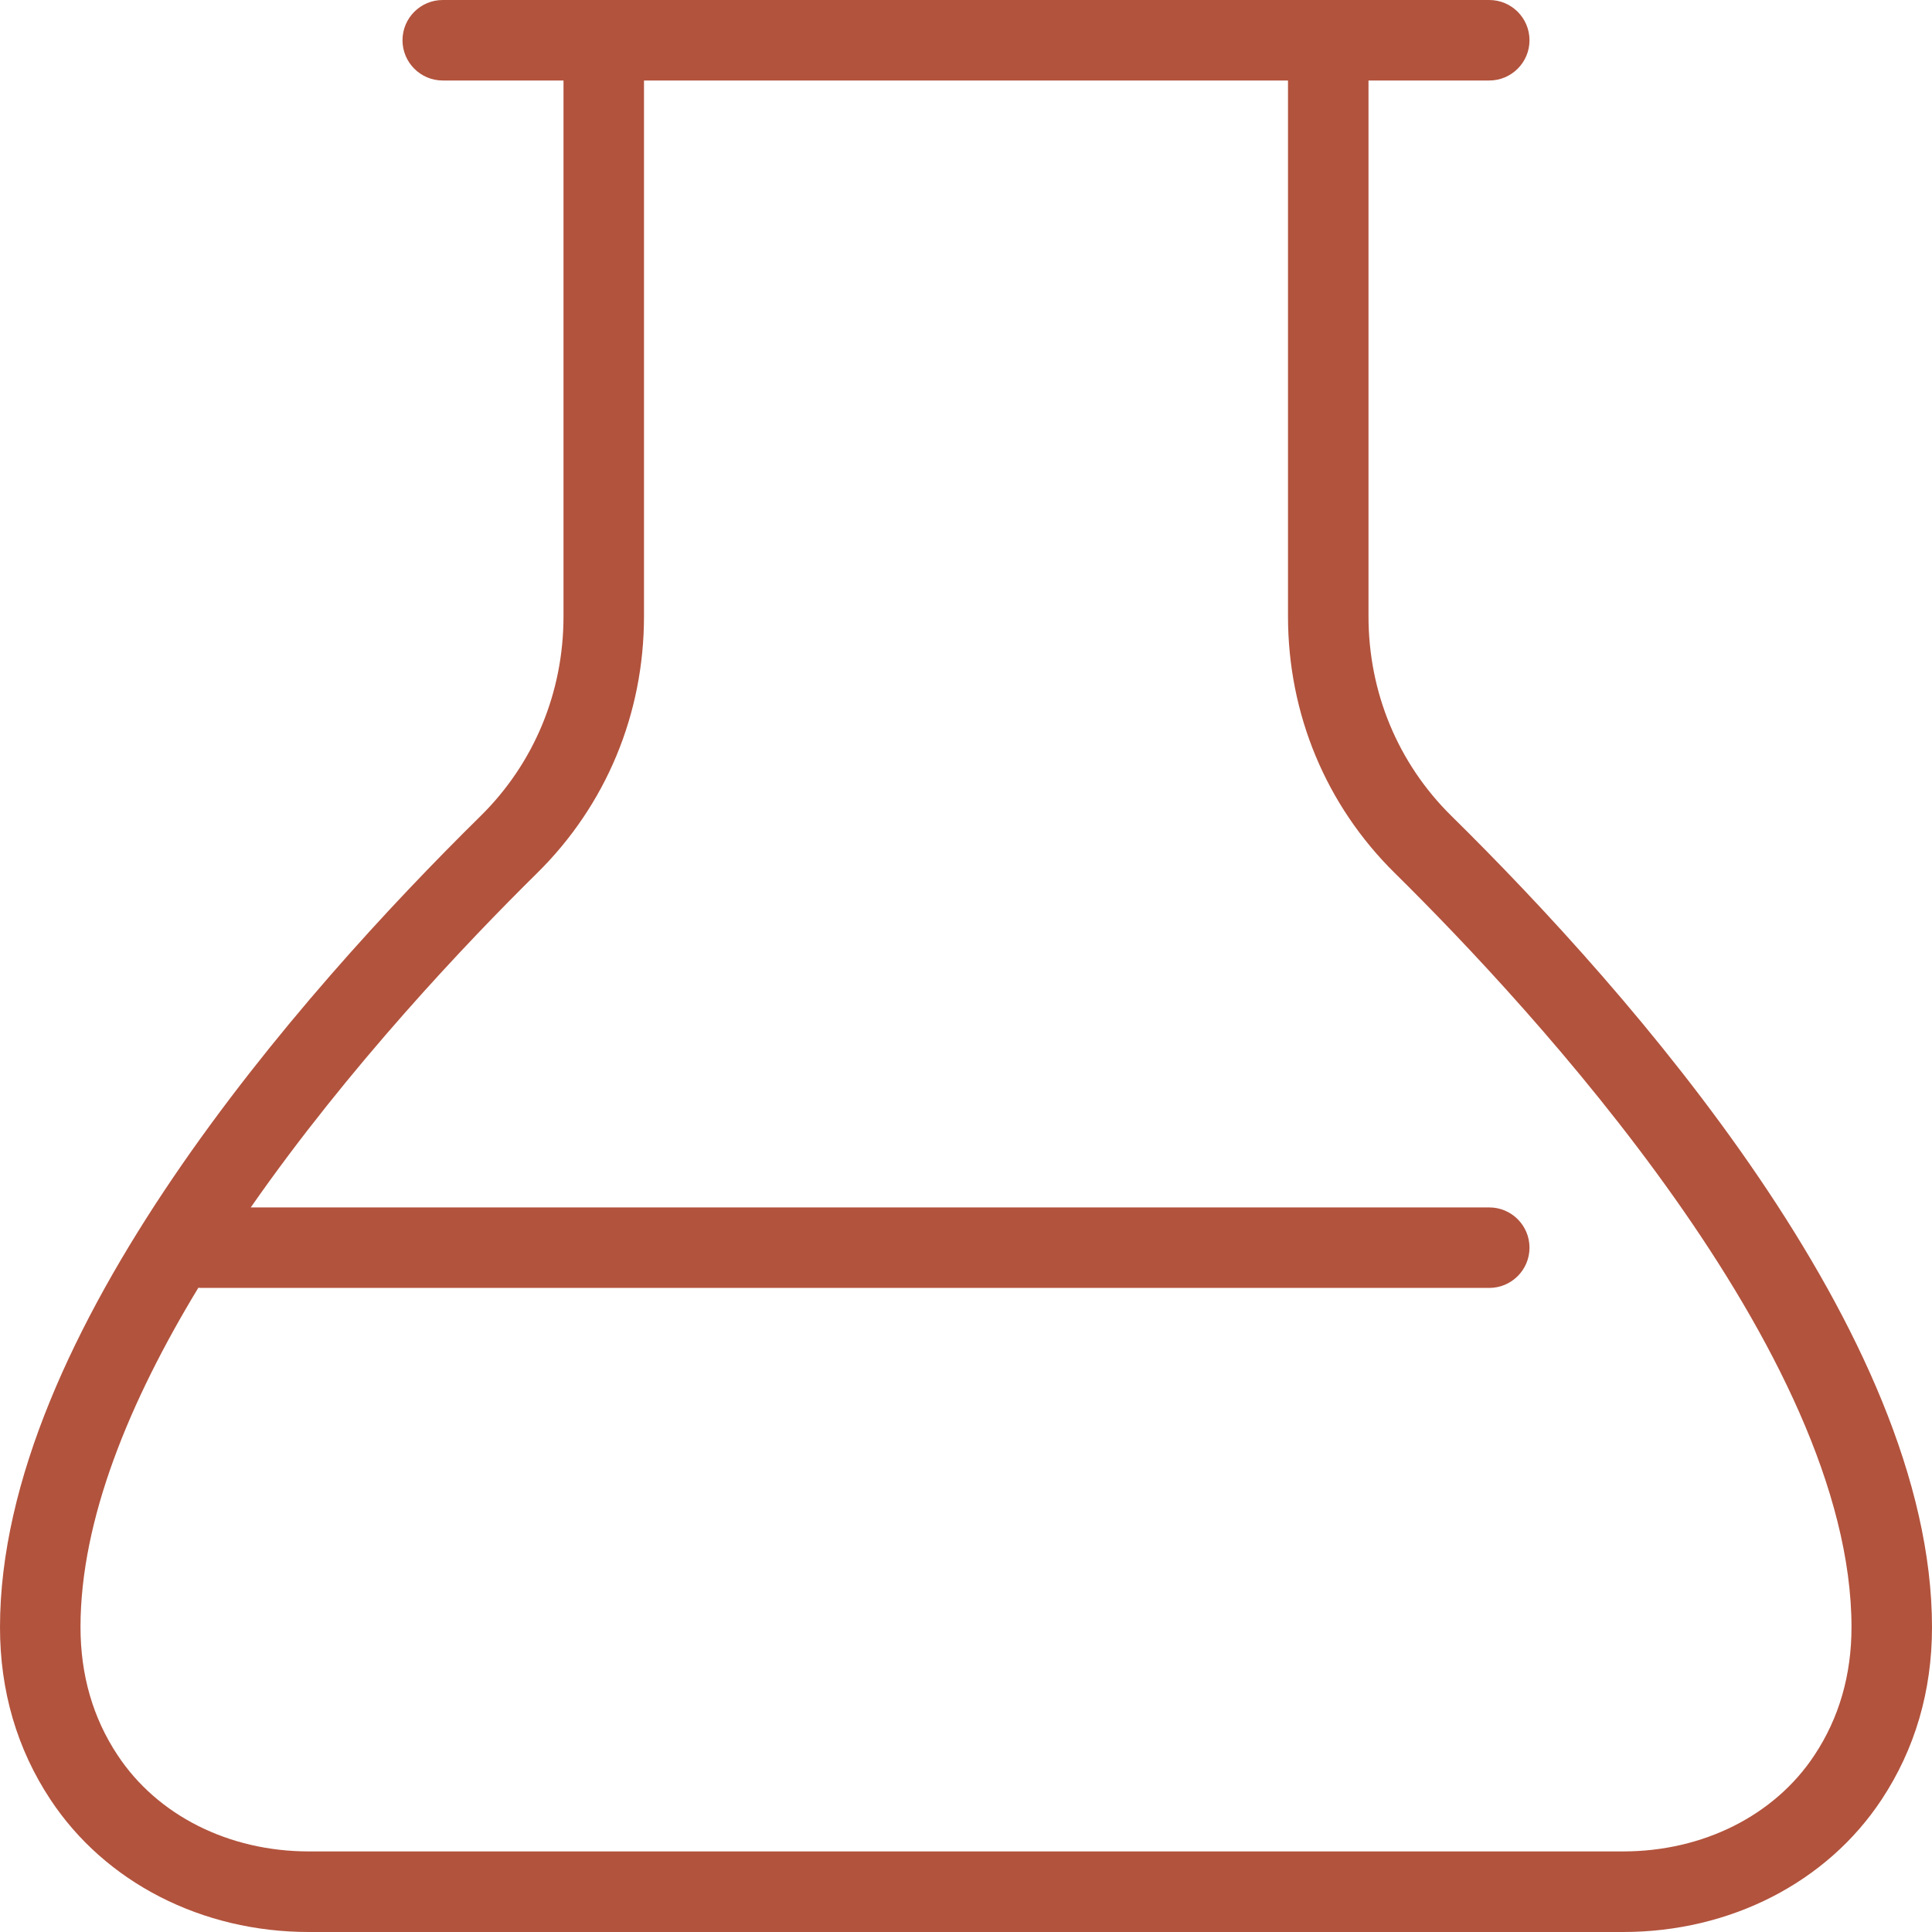 <?xml version="1.0" encoding="UTF-8"?> <svg xmlns="http://www.w3.org/2000/svg" width="24" height="24" viewBox="0 0 24 24" fill="none"><g clip-path="url(#clip0_744_143)"><path d="M18.029 10.135C17.365 9.48 17 8.6 17 7.656V1H18.5C18.776 1 19 0.776 19 0.5C19 0.224 18.776 0 18.5 0H5.5C5.224 0 5 0.224 5 0.5C5 0.776 5.224 1 5.5 1H7V7.657C7 8.6 6.635 9.481 5.971 10.136C3.74 12.333 0 16.565 0 20.214C0 21.006 0.211 21.726 0.626 22.354C1.306 23.384 2.506 24 3.837 24H20.163C21.494 24 22.694 23.385 23.374 22.355C23.789 21.727 24 21.006 24 20.214C24 16.565 20.26 12.333 18.029 10.135ZM22.54 21.803C22.046 22.552 21.157 22.999 20.163 22.999H3.837C2.843 22.999 1.954 22.552 1.46 21.802C1.154 21.341 1 20.806 1 20.213C1 18.872 1.615 17.396 2.464 15.997C2.476 15.997 2.488 15.999 2.5 15.999H18.5C18.776 15.999 19 15.775 19 15.499C19 15.223 18.776 14.999 18.5 14.999H3.115C4.337 13.245 5.8 11.706 6.672 10.846C7.528 10.002 8 8.869 8 7.656V1H16V7.657C16 8.87 16.472 10.004 17.328 10.847C19.033 12.529 23 16.807 23 20.214C23 20.807 22.846 21.341 22.54 21.803Z" fill="#B2533D"></path></g><defs><clipPath id="clip0_744_143"><rect width="24" height="24" fill="white"></rect></clipPath></defs></svg> 